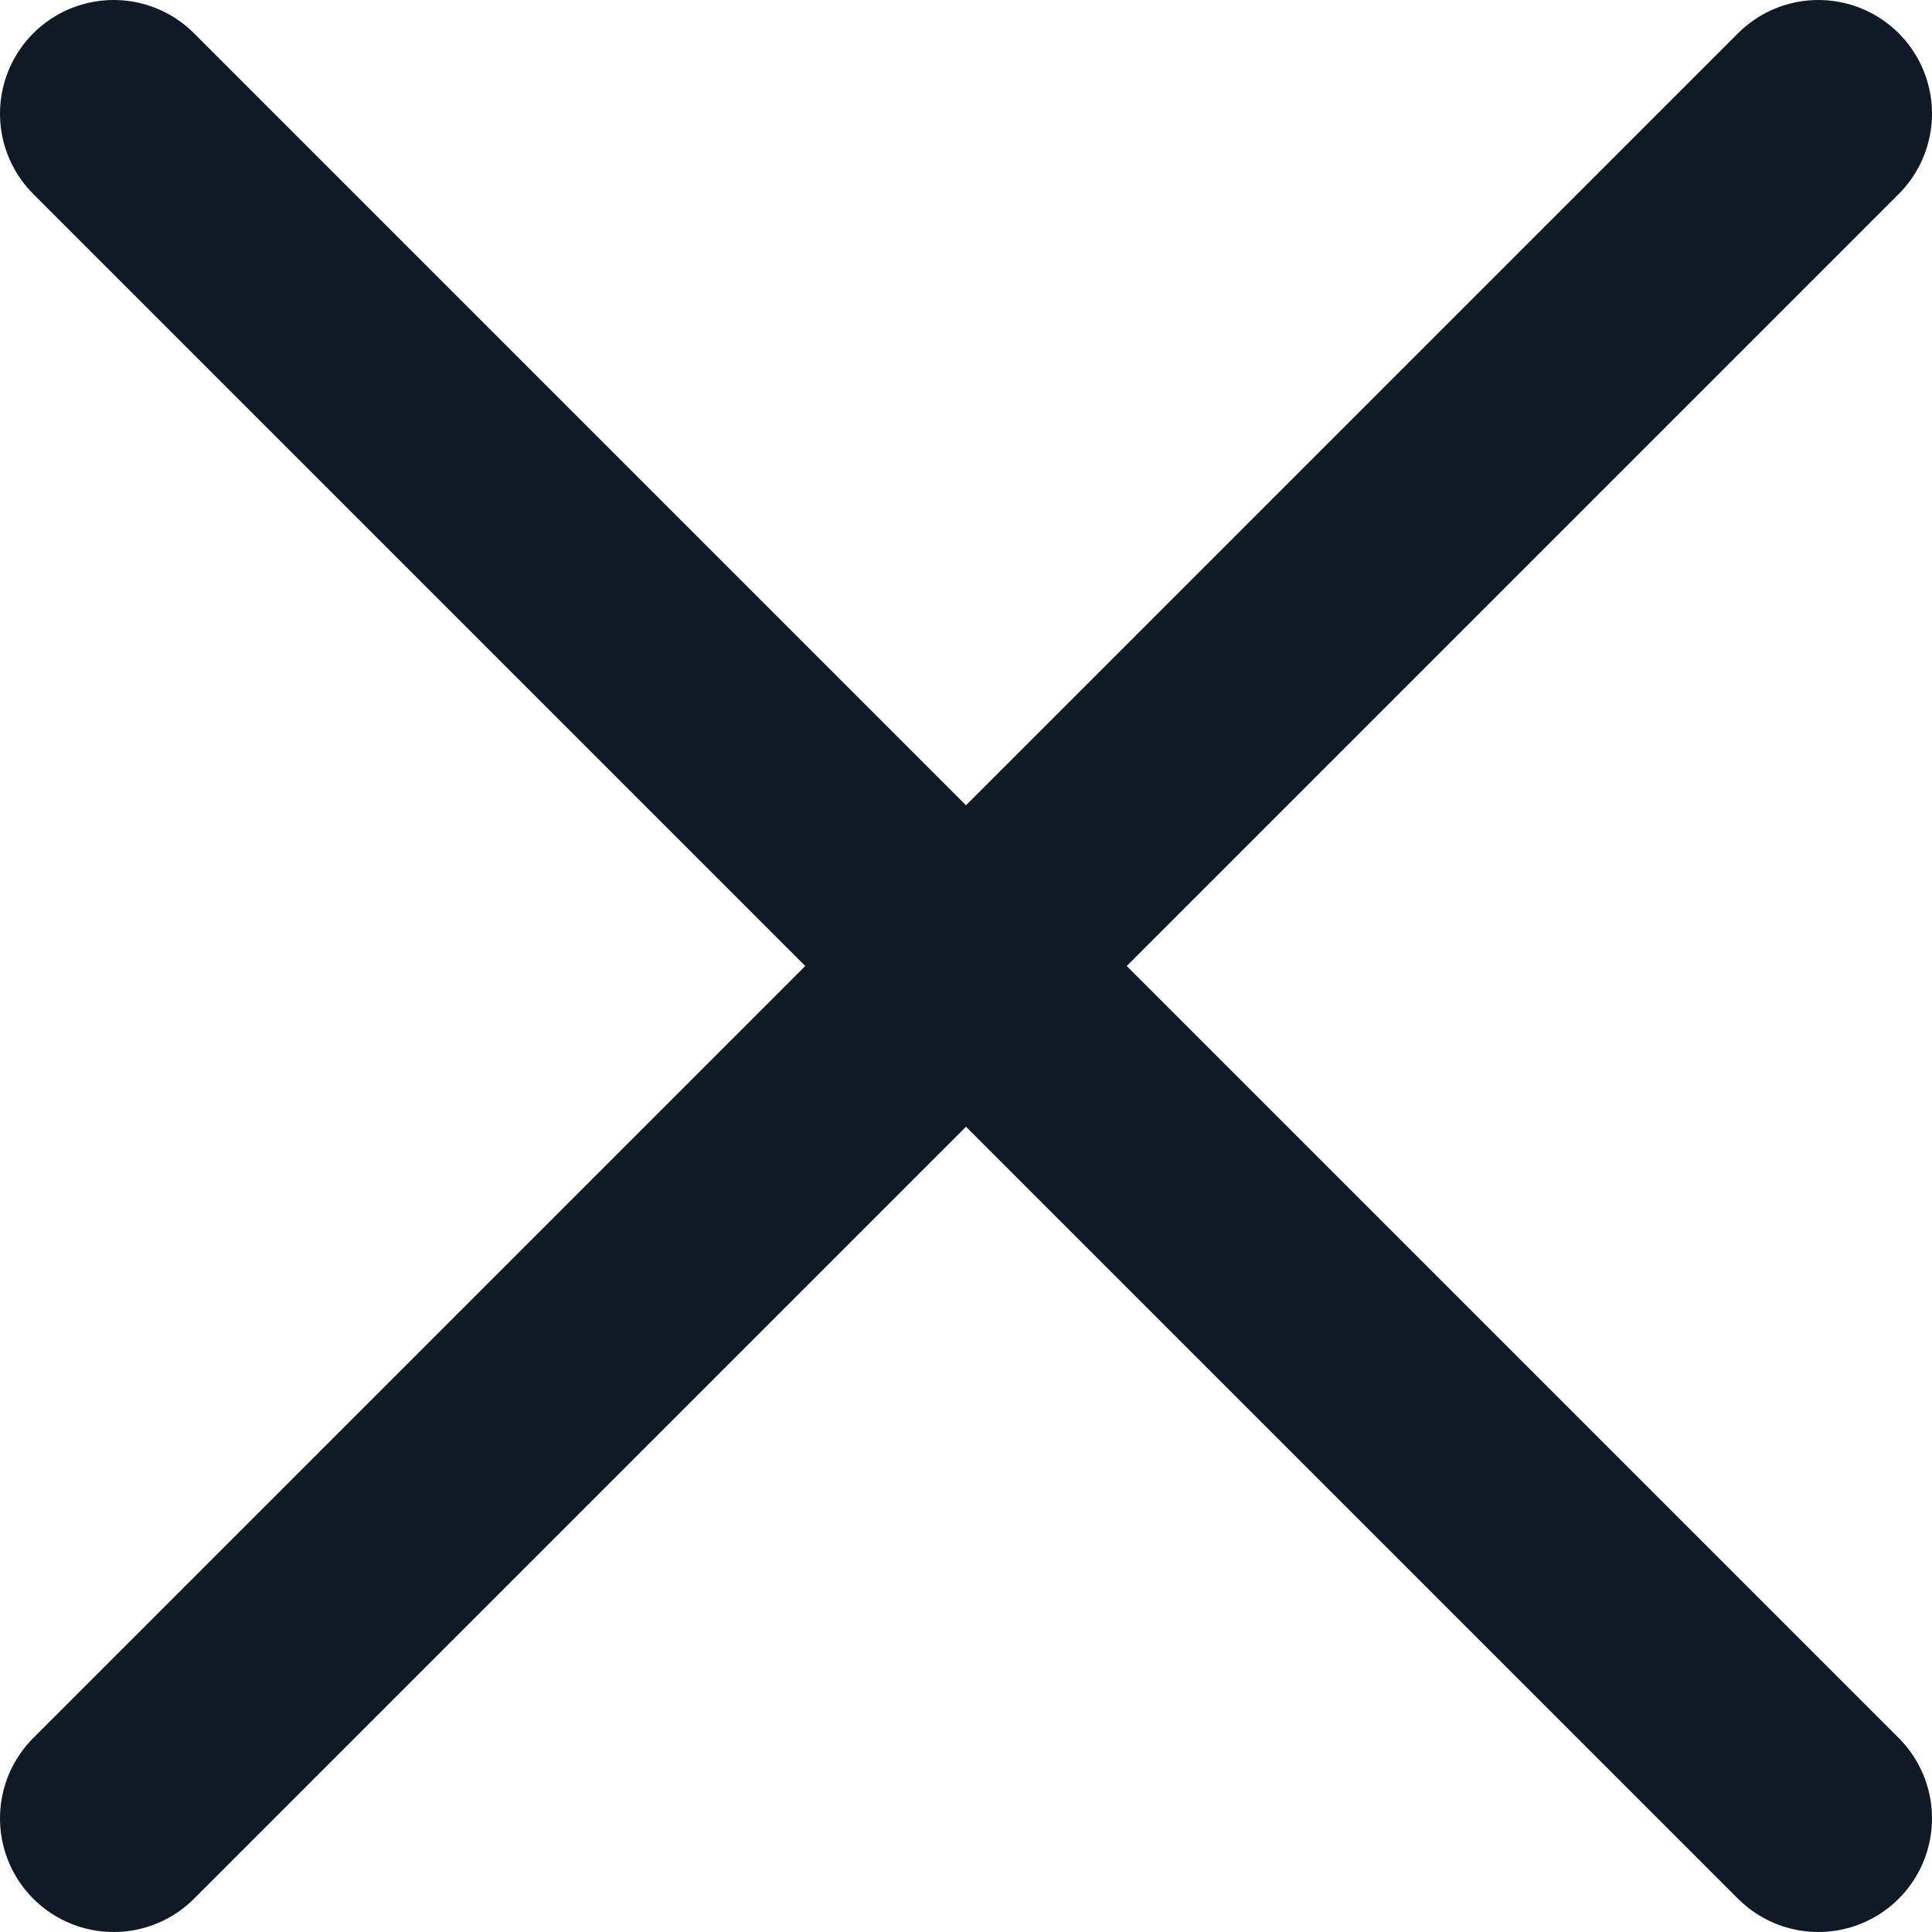 <?xml version="1.0" encoding="UTF-8"?> <svg xmlns="http://www.w3.org/2000/svg" width="17" height="17" viewBox="0 0 17 17" fill="none"> <path d="M16 1L1 16" stroke="#0F1A26" stroke-width="2" stroke-linecap="round" stroke-linejoin="round"></path> <path d="M1 1L16 16" stroke="#0F1A26" stroke-width="2" stroke-linecap="round" stroke-linejoin="round"></path> </svg> 